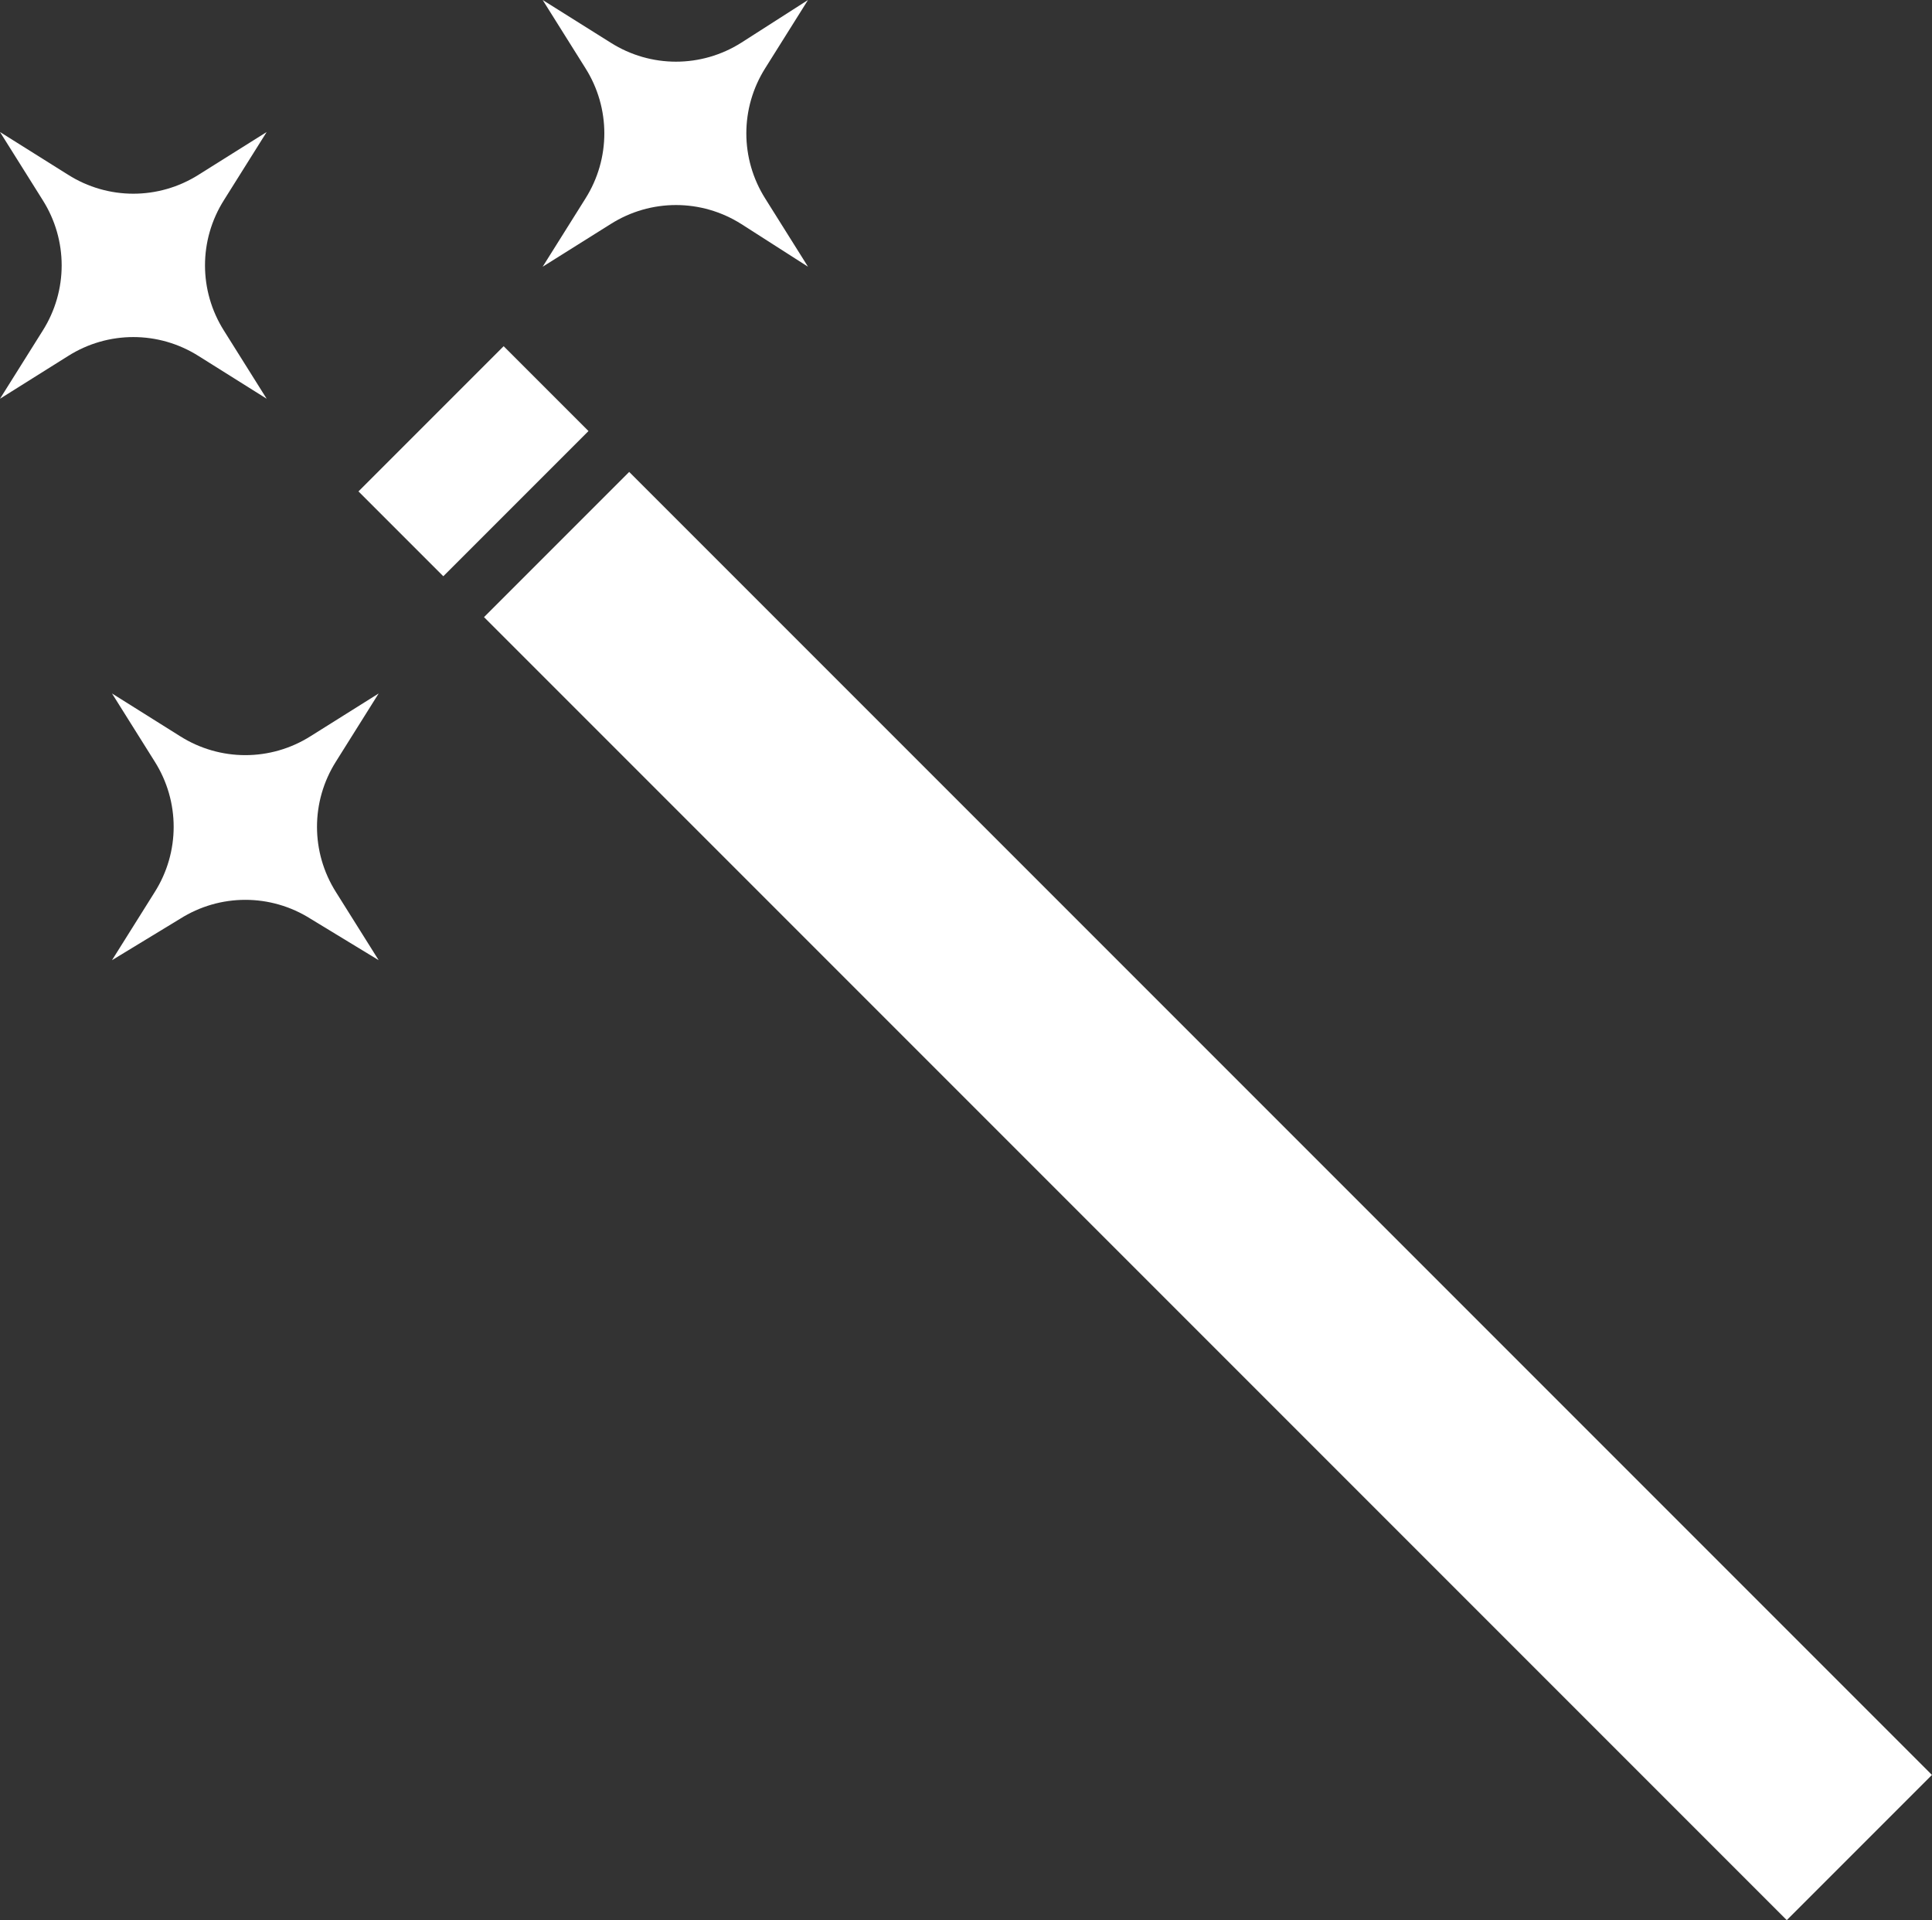 <?xml version="1.0" encoding="utf-8"?>
<!-- Generator: Adobe Illustrator 28.1.0, SVG Export Plug-In . SVG Version: 6.00 Build 0)  -->
<svg version="1.1" xmlns="http://www.w3.org/2000/svg" xmlns:xlink="http://www.w3.org/1999/xlink" x="0px" y="0px"
	 viewBox="0 0 144.9 144" style="enable-background:new 0 0 144.9 144;" xml:space="preserve">
<rect x="0" y="0" width="144.9" height="144" fill="#333333" stroke="none"/>
<style type="text/css">
	.st0{clip-path:url(#SVGID_00000095300441623470751290000014046597721870983568_);fill:#FFFFFF;}
	.st1{fill:#FFFFFF;}
</style>
<g id="圖層_1">
	<g>
		<defs>
			<rect id="SVGID_1_" x="-123.4" y="770.4" width="376.7" height="59.9"/>
		</defs>
		<clipPath id="SVGID_00000039816602998723261650000016156351288726313128_">
			<use xlink:href="#SVGID_1_"  style="overflow:visible;"/>
		</clipPath>
		<path style="clip-path:url(#SVGID_00000039816602998723261650000016156351288726313128_);fill:#FFFFFF;" d="M226.6,820.7
			c-1.1,1.3-1.9,2.4-2.6,3.1c-0.6,0.7-1.5,1.6-2.5,2.6c-1.1,1-2.1,1.8-3.2,2.4c-1.2,0.7-2.5,1.1-3.8,1.2c-1.3,0.1-2.6-0.3-3.8-1
			c-1.1-0.7-1.9-1.7-2.4-3.1c-0.5-1.3-0.5-2.6-0.1-3.7c1.2-3.3,4.2-6,9.2-7.9c1.2-0.5,2.6-1,4.3-1.5s3.2-1,4.5-1.3
			c1.3-0.4,3.1-0.8,5.4-1.5c2.3-0.6,3.9-1.1,4.9-1.4c-1.7,2-3,3.7-4,4.9C229.8,816.8,227.8,819.2,226.6,820.7 M241.6,806.5
			c-0.6,0.2-1.6,0.5-3,0.9c0.8-1,1.3-1.6,1.5-1.8c0,0,0.1-0.1,0.2-0.2c0.2-0.3,0.4-0.5,0.5-0.6c0.3-0.4,0.7-0.8,1.1-1.3
			c0.5-0.6,0.6-0.9,0.2-1c-0.3-0.1-0.7,0.1-1.1,0.6c0,0-0.1,0.1-0.1,0.1c0,0-0.2,0.1-0.5,0.2c-0.1,0.1-0.3,0.2-0.5,0.3
			c-0.3,0.1-0.7,0.2-1.1,0.4c-0.1,0-0.6,0.2-1.4,0.4c-0.5,0.1-1,0.2-1.3,0.1c-0.1,0-0.2,0-0.3-0.1c-0.1-0.1-0.1-0.2-0.2-0.3
			c0-0.1,0-0.2,0.1-0.3c0.1-0.1,0.2-0.2,0.2-0.3c0.1-0.1,0.2-0.2,0.3-0.3c0.1-0.1,0.2-0.2,0.2-0.3c0.4-0.5,0.6-1,0.7-1.4
			c0-0.1-0.2-0.1-0.5-0.1c-0.7,0.1-1,0.3-1,0.6c0,0.2-0.1,0.5-0.3,0.8c-0.2,0.3-0.4,0.6-0.5,0.9c-0.2,0.3-0.3,0.5-0.4,0.8
			c-0.1,0.2-0.1,0.5,0.1,0.6c0.2,0.2,0.5,0.3,1,0.3c0.2,0,0.5,0,0.8,0c0.3-0.1,0.6-0.1,0.7-0.2c0.2-0.1,0.4-0.2,0.9-0.3
			c0.4-0.2,0.7-0.2,0.7-0.2c0.5-0.2,1.1-0.4,1.7-0.7l-0.1,0.2c0,0-0.1,0.1-0.1,0.2c-0.1,0.1-0.1,0.1-0.1,0.2c-0.9,1.1-1.6,2-2.3,2.9
			l-0.3,0.5c0,0-0.2,0.1-0.6,0.2c-0.1,0-0.2,0.1-0.3,0.1c-0.1,0-0.2,0-0.3,0c-2.3,0.6-4,1-5,1.3c-0.7,0.2-2.5,0.7-5.4,1.4
			c-0.1,0-0.6,0.1-1.3,0.3c-0.7,0.2-1.4,0.4-1.9,0.5c-0.6,0.1-1.3,0.4-2.2,0.7c-0.9,0.3-1.8,0.6-2.5,0.9c-0.8,0.3-1.6,0.6-2.5,1.1
			c-0.9,0.4-1.8,0.8-2.5,1.3c-0.7,0.4-1.4,0.9-2.2,1.5c-0.7,0.6-1.3,1.2-1.8,1.8c-0.8,1.1-1.4,2.3-1.6,3.6c-0.2,1.3-0.1,2.6,0.4,3.9
			c0.5,1,1.2,1.9,2.1,2.6c0.9,0.7,1.9,1.1,3,1.3c1.6,0.3,3.1,0.2,4.6-0.3c1.5-0.5,2.9-1.3,4.3-2.6c1.4-1.3,2.5-2.4,3.4-3.3
			c0.8-0.9,1.9-2.2,3.2-3.9c0.6-0.8,1.1-1.4,1.4-1.7c1.9-2.4,4.8-5.8,8.6-10.4c1.4-0.4,2.7-0.8,3.7-1.1c5.1-1.6,8.9-3,11.5-4.1
			c0.1-0.2,0.1-0.4,0-0.5c-0.1-0.1-0.2-0.1-0.3-0.1c-0.1,0-0.2,0-0.2,0C249.5,803.8,245.7,805.2,241.6,806.5 M216.8,804
			c0.2-0.2,0.4-0.4,0.7-0.5c0.2-0.2,0.8-0.5,1.6-0.9c0.8-0.4,1.5-0.6,2-0.7c0.3,0,0.5,0,0.6,0.2c0.1,0.1,0.1,0.2,0,0.3
			c-0.1,0.3-0.3,0.6-0.7,0.9c-0.4,0.4-0.7,0.6-1,0.8c-0.2,0.1-0.5,0.3-0.7,0.4c-0.2,0.1-0.5,0.2-0.8,0.3c-0.3,0.1-0.5,0.1-0.8,0.2
			c-0.3,0-0.6,0.1-0.9,0h-0.2h-0.2c-0.1,0-0.2,0-0.3,0c-0.1,0-0.1,0-0.1-0.1h0c0-0.1,0-0.1,0-0.2C216.3,804.5,216.5,804.3,216.8,804
			 M229.8,805.2c-2.5,0.9-4.9,1.5-7.2,1.8c-0.4,0.1-0.8,0.1-1.1,0.1c-0.6,0-1.1,0-1.6,0c-0.5,0-0.9,0-1.3-0.1
			c-0.4-0.1-0.8-0.1-1.1-0.3c-0.3-0.1-0.6-0.2-0.8-0.3c-0.3-0.2-0.6-0.4-0.7-0.6c-0.1-0.1-0.1-0.2-0.1-0.3c0-0.1,0-0.2,0.1-0.2
			c0.1,0,0.3,0,0.4,0h0.8c0.6,0,1.2-0.1,1.8-0.2c1.5-0.4,2.6-1.1,3.5-2.3c0.4-0.5,0.4-0.9,0.1-1.3c-0.4-0.4-1.1-0.5-2-0.4
			c-2.4,0.3-4.2,1.4-5.4,3.3c-0.5,0.7-0.4,1.4,0.1,1.9c1.1,1,3.5,1.4,7.2,1c3-0.3,5.5-0.7,7.6-1.5c2-0.7,4.2-1.7,6.4-3
			c0.2-0.1,0.2-0.2,0-0.4c-0.3-0.2-0.5-0.2-0.7-0.1C234.2,803.4,232.2,804.3,229.8,805.2 M217.6,802.3c-10.1,6.8-15.3,7.9-15.6,3.3
			c-0.1-1.1-0.3-1.8-0.6-2.1c-0.2-0.2-0.4-0.3-0.6-0.4c-0.2-0.1-0.4-0.1-0.6-0.1c-0.2,0-0.4,0.1-0.7,0.2c-0.3,0.1-0.5,0.2-0.6,0.3
			c-0.1,0.1-0.3,0.2-0.6,0.4c-0.3,0.2-0.5,0.3-0.5,0.3c-0.1,0.1-0.2,0.1-0.3,0.1c0,0,0-0.1,0.1-0.1c0-0.1,0.1-0.1,0.2-0.2
			c0.1,0,0.1-0.1,0.1-0.1c0.3-0.4,0.6-0.7,0.6-0.9c0.2-0.5,0.2-0.8,0-1.1c-0.1-0.1-0.3-0.2-0.4-0.1c-0.1,0-0.2,0.1-0.2,0.2
			c0,0.1-0.1,0.1-0.1,0.2c0,0.1-0.1,0.1-0.1,0.2c0,0.1-0.1,0.1-0.1,0.2c-0.1,0.1-0.2,0.3-0.4,0.5c-0.3,0.4-0.7,0.7-1,1
			c-0.2,0.2-0.5,0.4-0.9,0.8c-0.4,0.3-0.7,0.6-0.9,0.8c-0.2,0.2-0.5,0.4-0.9,0.7c-0.4,0.3-0.7,0.5-0.9,0.7c0,0-0.1,0.1-0.2,0.2
			c-0.1,0.1-0.2,0.1-0.2,0.2c-0.1,0.1-0.1,0.1-0.2,0.2c-0.1,0.1-0.1,0.1-0.1,0.2c0,0.1,0,0.1,0,0.2c0,0.1,0.1,0.2,0.2,0.2
			c0.1,0,0.2,0,0.3,0s0.2-0.1,0.3-0.1c0.1,0,0.2-0.1,0.3-0.2c0.1-0.1,0.2-0.1,0.3-0.2c0.1-0.1,0.2-0.2,0.4-0.3
			c0.2-0.1,0.6-0.4,1-0.7c0.4-0.3,0.8-0.6,1-0.8c0.5-0.3,1.2-0.6,2.1-1.1c0.9-0.5,1.6-0.7,2-0.7c0.4,0,0.7,0.1,0.9,0.3
			c0.2,0.2,0.4,0.5,0.5,0.8c0.1,0.3,0.1,0.6,0.2,1.1c0.1,0.4,0.1,0.8,0.2,1c0.3,0.8,0.8,1.4,1.7,1.7c0.6,0.2,1.5,0.2,2.7,0
			c1.8-0.3,3.6-0.9,5.4-1.7c1.6-0.7,4-2.1,7.1-4.2c0.1-0.1,0.1-0.2,0.1-0.3c0-0.1-0.1-0.2-0.3-0.3c-0.1-0.1-0.2-0.1-0.3-0.1
			C217.7,802.3,217.6,802.3,217.6,802.3 M180.8,799.4c0.1,0.3-0.2,0.8-1,1.5c-0.5,0.4-1.1,0.7-1.7,1c-0.6-0.4-0.6-0.9-0.1-1.4
			c0.5-0.5,1-0.8,1.7-1.1C180.3,799.2,180.7,799.2,180.8,799.4 M193.1,803.7c-3.2,1.3-5.5,2.2-6.7,2.7c-0.8,0.3-1.4,0.5-1.9,0.5
			c-0.8,0.1-1.4-0.1-1.7-0.5c-0.7-0.8-0.3-1.8,1.2-3.3c0.2-0.2,0.3-0.4,0.3-0.5c-0.1-0.1-0.2-0.2-0.3-0.3c-0.1-0.1-0.2-0.1-0.3-0.1
			c-2.2,0.4-3.7,0.5-4.6,0.2c0.4-0.2,0.8-0.5,1.3-0.9c0.5-0.4,0.9-0.8,1.3-1.3c0.4-0.5,0.5-0.8,0.3-1.1c-0.1-0.2-0.3-0.3-0.5-0.4
			c-0.2-0.1-0.5-0.1-0.8,0c-0.3,0-0.5,0.1-0.8,0.2c-0.3,0.1-0.6,0.2-0.8,0.3c-0.2,0.1-0.4,0.2-0.5,0.3c-1.8,1-2.1,2-0.8,2.7
			c0.9,0.5,2,0.8,3.2,0.8c0.3,0,0.6,0,0.9,0c0.6-0.1,0.9-0.1,1,0c0,0.1-0.1,0.1-0.1,0.2c0,0-0.1,0.1-0.1,0.1c0,0-0.1,0.1-0.1,0.2
			c0,0.1-0.1,0.1-0.1,0.2c-0.8,1.2-1,2.2-0.7,2.9c0.2,0.5,0.7,0.7,1.3,0.8c0.8,0.1,2-0.1,3.7-0.7c0.3-0.1,0.7-0.2,1.1-0.3
			c0.7-0.3,1.7-0.6,2.8-1c1.9-0.7,2.9-1.1,3.1-1.2c0.9-0.4,1.9-0.8,3-1.1c1.1-0.3,1.7-0.5,1.7-0.5c0.2-0.2,0.3-0.4,0.2-0.6
			c-0.1-0.2-0.3-0.3-0.5-0.2C197.7,801.9,196.1,802.6,193.1,803.7 M165.3,807.2c-1.1,0.1-1.8-0.2-2-0.9c-0.2-0.5-0.2-1,0-1.7
			c0.1-0.3,0.2-0.6,0.3-0.9c0,0,0.1-0.1,0.2-0.3c0.1-0.1,0.2-0.3,0.2-0.4c0.1-0.1,0.1-0.2,0-0.3c-0.1-0.1-0.1-0.1-0.3-0.2h-0.3
			c-0.2,0-0.6,0.2-1.1,0.5c-0.1,0.1-0.5,0.3-1,0.7c-0.9,0.6-1.6,1-2.2,1.3c-0.9,0.3-1.5,0.4-1.9,0.2c-0.3-0.1-0.5-0.3-0.5-0.6
			c0-0.3,0.2-0.6,0.5-1c0.3-0.4,0.6-0.7,0.7-0.9c0.1-0.3,0.2-0.5,0.2-0.7c0-0.2-0.1-0.3-0.3-0.3c-0.2-0.1-0.3,0-0.5,0.1
			c-0.1,0.1-0.2,0.3-0.4,0.7c-0.2,0.4-0.6,0.9-1.1,1.5c-0.2,0.3-0.4,0.6-0.4,0.7c-0.1,0.5,0,0.8,0.4,1.1c0.7,0.6,1.9,0.4,3.7-0.4
			c1.1-0.5,2.1-1.1,3-1.9c-0.3,0.5-0.4,1.1-0.4,1.7c0,0.7,0.2,1.2,0.5,1.6c0.6,0.7,1.7,0.9,3.4,0.6c2.1-0.3,4-0.9,5.9-1.6
			c1.9-0.7,4-1.6,6.4-2.8c0.2-0.1,0.2-0.2,0.1-0.4c-0.2-0.2-0.3-0.3-0.5-0.2C172.3,805.5,168.1,807,165.3,807.2 M143.7,803.9
			c-0.2-0.1-0.4-0.4-0.5-0.8c-0.1-0.2-0.1-0.4-0.1-0.6c0-0.2,0.1-0.4,0.2-0.5c0.1-0.1,0.2-0.1,0.3-0.2c0.2-0.1,0.4,0,0.6,0.1
			c0.1,0.1,0.1,0.3,0.1,0.5c0,0.4-0.1,0.8-0.3,1.1C143.9,803.7,143.8,803.7,143.7,803.9C143.7,803.9,143.7,803.9,143.7,803.9
			 M141.4,805.2c-0.5,0.2-0.9,0.3-1.2,0.3c-0.6,0.1-1,0.1-1.3,0c-0.4-0.2-0.6-0.5-0.6-0.9c0-0.4,0.2-0.7,0.5-1
			c0.8-0.8,1.7-1.4,2.7-1.7c0.1-0.1,0.2-0.1,0.4-0.1c0.1,0,0.2,0,0.3,0c0.1,0,0.1,0,0.1-0.1c-0.1,0.1-0.1,0.2-0.2,0.3
			c0,0,0,0.1,0,0.1c-0.1,0.5,0,0.9,0.3,1.4c0.1,0.1,0.2,0.2,0.3,0.3c0.1,0.2,0.3,0.3,0.4,0.5c-0.1,0.1-0.3,0.2-0.5,0.3
			C142.2,805,141.8,805.1,141.4,805.2 M154.5,803.5c-0.5,0.2-1.2,0.5-2.2,1c-1,0.4-2,0.7-2.8,0.8c-0.8,0.1-1.7,0.2-2.5,0.1
			c-1.1,0-2-0.4-2.9-1.1c0.3-0.3,0.5-0.6,0.7-0.9c0.2-0.3,0.3-0.7,0.3-1c0-0.4-0.1-0.7-0.4-0.9c0-0.1,0-0.1-0.1-0.2
			c0,0-0.1-0.1-0.2-0.1h0c-0.1-0.1-0.1-0.1-0.1-0.1c-0.4-0.2-0.9-0.2-1.4,0c-1.9,0.1-3.4,0.5-4.4,1.3c-0.6,0.4-1,0.8-1.2,1.3
			c-0.3,0.5-0.3,1-0.2,1.4c0.1,0.5,0.5,0.8,1.2,1c0.7,0.2,1.5,0.2,2.5-0.1c1-0.3,1.9-0.7,2.7-1.3c0.4,0.3,0.9,0.6,1.4,0.7
			c0.5,0.2,1.1,0.3,1.6,0.4c0.6,0.1,1.1,0.1,1.5,0.1c0.5,0,1-0.1,1.7-0.2c0.6-0.1,1.2-0.2,1.5-0.3c0.4-0.1,0.9-0.3,1.7-0.6
			c0.7-0.3,1.2-0.5,1.5-0.6c0.3-0.1,0.8-0.3,1.6-0.7c0.8-0.3,1.3-0.6,1.5-0.7c0.1-0.1,0.2-0.2,0.2-0.3c0-0.1-0.1-0.2-0.2-0.3
			c-0.1-0.1-0.2-0.1-0.3-0.1C155.9,802.9,155,803.3,154.5,803.5 M113,820.7c-1,1.3-1.9,2.4-2.5,3.1s-1.5,1.6-2.6,2.6
			c-1.1,1-2.1,1.8-3.2,2.4c-1.2,0.7-2.5,1.1-3.9,1.2c-1.3,0.1-2.6-0.3-3.9-1c-1.1-0.7-1.9-1.7-2.4-3.1c-0.5-1.3-0.5-2.6-0.1-3.7
			c1.2-3.3,4.3-6,9.3-7.9c1.1-0.5,2.5-1,4.2-1.5c1.7-0.5,3.2-1,4.5-1.3c1.3-0.4,3.1-0.8,5.4-1.5c2.3-0.6,3.9-1.1,5-1.4
			c-1.7,2.1-3,3.7-4,4.9C116.2,816.8,114.2,819.2,113,820.7 M128,806.5c-0.6,0.2-1.6,0.5-3,0.9c0.8-0.9,1.2-1.5,1.5-1.8
			c0.7-0.8,1.3-1.5,1.6-1.9c0.2-0.2,0.5-0.6,0.8-1c0.3-0.4,0.3-0.7,0.1-0.8c-0.1-0.1-0.3-0.1-0.4-0.1c-0.3,0.1-0.5,0.2-0.7,0.4
			c-0.2,0.3-0.4,0.6-0.7,0.8c-0.5,0.7-1,1.2-1.3,1.7c-0.1,0.2-0.3,0.4-0.6,0.7s-0.4,0.6-0.7,0.8c-0.2,0.2-0.4,0.5-0.5,0.7
			c-0.1,0-0.1,0.1-0.2,0.2c-0.1,0.1-0.1,0.2-0.2,0.2l-0.3,0.4c-0.1,0-0.3,0.1-0.6,0.2c-0.1,0-0.2,0.1-0.3,0.1c-0.1,0-0.2,0-0.3,0
			c-2.4,0.6-4,1-5,1.3c-0.7,0.2-2.5,0.7-5.4,1.4c-0.1,0-0.6,0.2-1.5,0.4c-0.9,0.2-1.7,0.4-2.4,0.6c-0.6,0.2-1.5,0.5-2.6,0.8
			c-1.1,0.3-2.1,0.7-3,1.1c-0.9,0.4-1.8,0.8-2.8,1.4c-1,0.5-1.9,1.1-2.7,1.7c-0.8,0.6-1.5,1.3-2,2c-0.9,1.1-1.4,2.3-1.7,3.6
			c-0.2,1.3-0.1,2.6,0.5,3.9c0.5,1,1.2,1.9,2.1,2.6c0.9,0.7,1.9,1.1,3.1,1.3c1.6,0.3,3.1,0.2,4.6-0.3c1.5-0.5,2.9-1.3,4.3-2.6
			c1.4-1.3,2.5-2.4,3.3-3.3c0.8-0.9,1.9-2.2,3.2-3.9c0.6-0.8,1-1.4,1.3-1.7c1.9-2.4,4.8-5.8,8.6-10.4c1.5-0.4,2.7-0.8,3.7-1.1
			c5.1-1.6,8.9-3,11.5-4.1c0.1-0.2,0.1-0.4,0-0.5c-0.1-0.1-0.2-0.1-0.3-0.1c-0.1,0-0.2,0-0.2,0C135.8,803.8,132.1,805.2,128,806.5
			 M104.7,802.3c-10.1,6.8-15.3,7.9-15.6,3.3c-0.1-1.1-0.3-1.8-0.6-2.1c-0.2-0.2-0.4-0.3-0.6-0.4c-0.2-0.1-0.4-0.1-0.6-0.1
			c-0.2,0-0.4,0.1-0.7,0.2c-0.3,0.1-0.5,0.2-0.6,0.3c-0.1,0.1-0.3,0.2-0.6,0.4c-0.3,0.2-0.5,0.3-0.5,0.3c-0.1,0.1-0.2,0.1-0.3,0.1
			c0,0,0-0.1,0.1-0.1c0-0.1,0.1-0.1,0.2-0.2c0.1,0,0.1-0.1,0.1-0.1c0.3-0.4,0.6-0.7,0.6-0.9c0.2-0.5,0.2-0.8,0-1.1
			c-0.1-0.1-0.3-0.2-0.4-0.1c-0.1,0-0.2,0.1-0.2,0.2c0,0.1-0.1,0.1-0.1,0.2c0,0.1-0.1,0.1-0.1,0.2c0,0.1-0.1,0.1-0.1,0.2
			c-0.1,0.1-0.2,0.3-0.4,0.5c-0.3,0.4-0.7,0.7-1,1c-0.2,0.2-0.5,0.4-0.9,0.8c-0.4,0.3-0.7,0.6-0.9,0.8c-0.2,0.2-0.5,0.4-0.9,0.7
			c-0.4,0.3-0.7,0.5-0.9,0.7c0,0-0.1,0.1-0.2,0.2c-0.1,0.1-0.2,0.1-0.2,0.2c-0.1,0.1-0.1,0.1-0.2,0.2c-0.1,0.1-0.1,0.1-0.1,0.2
			c0,0.1,0,0.1,0,0.2c0,0.1,0.1,0.2,0.2,0.2c0.1,0,0.2,0,0.3,0c0.1,0,0.2-0.1,0.3-0.1c0.1,0,0.2-0.1,0.3-0.2
			c0.1-0.1,0.2-0.1,0.3-0.2c0.1-0.1,0.2-0.2,0.4-0.3c0.2-0.1,0.6-0.4,1-0.7c0.4-0.3,0.8-0.6,1-0.8c0.5-0.3,1.2-0.6,2.1-1.1
			c0.9-0.5,1.6-0.7,2-0.7c0.4,0,0.7,0.1,0.9,0.3c0.2,0.2,0.4,0.5,0.5,0.8c0.1,0.3,0.1,0.6,0.2,1.1c0.1,0.4,0.1,0.8,0.2,1
			c0.3,0.8,0.8,1.4,1.7,1.7c0.6,0.2,1.5,0.2,2.7,0c1.8-0.3,3.6-0.9,5.4-1.7c1.6-0.7,4-2.1,7.1-4.2c0.1-0.1,0.1-0.2,0.1-0.3
			c0-0.1-0.1-0.2-0.3-0.3c-0.1-0.1-0.2-0.1-0.3-0.1C104.8,802.3,104.8,802.3,104.7,802.3 M71.4,803.9c-0.2-0.1-0.4-0.4-0.5-0.8
			c-0.1-0.2-0.1-0.4-0.1-0.6c0-0.2,0.1-0.4,0.2-0.5c0.1-0.1,0.2-0.1,0.3-0.2c0.2-0.1,0.4,0,0.6,0.1c0.1,0.1,0.1,0.3,0.1,0.5
			c0,0.4-0.1,0.8-0.3,1.1C71.6,803.7,71.6,803.7,71.4,803.9C71.5,803.9,71.5,803.9,71.4,803.9 M69.2,805.2c-0.5,0.2-0.9,0.3-1.2,0.3
			c-0.6,0.1-1,0.1-1.3,0c-0.4-0.2-0.6-0.5-0.6-0.9c0-0.4,0.2-0.7,0.5-1c0.8-0.8,1.7-1.4,2.7-1.7c0.1-0.1,0.2-0.1,0.4-0.1
			c0.1,0,0.2,0,0.3,0c0.1,0,0.1,0,0.1-0.1c-0.1,0.1-0.1,0.2-0.2,0.3c0,0,0,0.1,0,0.1c-0.1,0.5,0,0.9,0.3,1.4
			c0.1,0.1,0.2,0.2,0.3,0.3c0.1,0.2,0.3,0.3,0.4,0.5c-0.1,0.1-0.3,0.2-0.5,0.3C70,805,69.6,805.1,69.2,805.2 M82.3,803.5
			c-0.5,0.2-1.2,0.5-2.2,1c-1,0.4-2,0.7-2.8,0.8c-0.8,0.1-1.7,0.2-2.5,0.1c-1.1,0-2-0.4-2.9-1.1c0.3-0.3,0.5-0.6,0.7-0.9
			c0.2-0.3,0.3-0.7,0.3-1c0-0.4-0.1-0.7-0.4-0.9c0-0.1,0-0.1-0.1-0.2c0,0-0.1-0.1-0.2-0.1h0c-0.1-0.1-0.1-0.1-0.1-0.1
			c-0.4-0.2-0.9-0.2-1.4,0c-1.9,0.1-3.4,0.5-4.4,1.3c-0.6,0.4-1,0.8-1.2,1.3c-0.3,0.5-0.3,1-0.2,1.4c0.1,0.5,0.5,0.8,1.2,1
			c0.7,0.2,1.5,0.2,2.5-0.1c1-0.3,1.9-0.7,2.7-1.3c0.4,0.3,0.9,0.6,1.4,0.7c0.5,0.2,1.1,0.3,1.6,0.4c0.6,0.1,1.1,0.1,1.5,0.1
			s1-0.1,1.7-0.2c0.6-0.1,1.2-0.2,1.5-0.3c0.4-0.1,0.9-0.3,1.7-0.6c0.7-0.3,1.2-0.5,1.5-0.6c0.3-0.1,0.8-0.3,1.6-0.7
			c0.8-0.3,1.3-0.6,1.5-0.7c0.1-0.1,0.2-0.2,0.2-0.3c0-0.1-0.1-0.2-0.2-0.3c-0.1-0.1-0.2-0.1-0.3-0.1
			C83.6,802.9,82.7,803.3,82.3,803.5 M43.7,802.5c-0.1,0-0.2,0.1-0.2,0.1c-0.1,0-0.1,0.1-0.2,0.2c-4.4,2.5-7.9,4.1-10.2,5
			c-0.6,0.2-1.2,0.4-1.8,0.5c-0.6,0.1-1.1,0.1-1.7,0.1c-0.5,0-1-0.1-1.4-0.4c-0.4-0.2-0.6-0.6-0.6-1c0-0.1,0-0.4,0.1-0.7
			s0.1-0.7,0-1c0-0.3-0.2-0.5-0.5-0.6c-0.3-0.1-0.6-0.1-1,0c-0.5,0.2-1.1,0.5-1.9,1c-0.4,0.2-0.7,0.4-0.9,0.5
			c-0.1,0.1-0.2,0.1-0.2,0.1c0,0,0.1-0.1,0.2-0.2c0-0.1,0.1-0.1,0.2-0.2c0.7-0.7,1.2-1.3,1.5-1.9c0.3-0.6,0.3-0.9,0.1-1.2
			c-0.3-0.2-0.7-0.3-1.3-0.1c-0.4,0.1-0.9,0.3-1.5,0.7c0,0-0.1,0.1-0.3,0.2c-0.1,0.1-0.3,0.1-0.3,0.2c-0.2,0.1-0.4,0.2-0.5,0.3
			c-0.3,0.1-0.5,0.2-0.5,0.2c-0.1,0-0.1,0,0-0.1c0.1-0.1,0.2-0.2,0.3-0.3c0.3-0.4,0.5-0.7,0.6-0.9c0.2-0.5,0.2-0.8,0-1.1
			c-0.1-0.2-0.3-0.2-0.4-0.1c-0.1,0-0.1,0.1-0.2,0.2L21,802c-0.1,0.2-0.1,0.3-0.2,0.4c-0.1,0.1-0.2,0.3-0.4,0.5
			c-0.3,0.3-0.6,0.6-0.9,0.9c-0.2,0.2-0.5,0.5-1,0.8c-0.4,0.4-0.8,0.7-1,0.8c-0.2,0.2-0.5,0.4-0.9,0.7c-0.4,0.3-0.7,0.5-0.9,0.7
			c0,0-0.1,0.1-0.2,0.2c-0.1,0.1-0.2,0.1-0.2,0.2c-0.1,0-0.1,0.1-0.2,0.2c-0.1,0.1-0.1,0.2-0.2,0.2c0,0.1,0,0.2,0,0.2
			c0,0.1,0.1,0.2,0.2,0.2c0.1,0,0.2,0,0.3,0c0.1,0,0.2-0.1,0.3-0.1c0.1,0,0.2-0.1,0.3-0.2c0.1-0.1,0.2-0.1,0.3-0.2
			c0.1-0.1,0.2-0.1,0.3-0.2c0.1-0.1,0.2-0.1,0.2-0.1c0.2-0.2,0.5-0.4,1-0.7c0.4-0.3,0.8-0.5,1.1-0.7c1.5-1,3-1.7,4.4-2
			c0.4-0.1,0.7-0.1,0.9,0c0.4,0.1,0.1,0.8-1,2c-0.1,0.1-0.1,0.2-0.3,0.3c-0.1,0.1-0.2,0.3-0.3,0.4c-0.1,0.1-0.2,0.2-0.3,0.3
			c-0.1,0.2-0.2,0.3-0.1,0.4c0.1,0.2,0.9,0,2.3-0.6c0.1,0,0.3-0.1,0.6-0.2c0.3-0.1,0.5-0.2,0.7-0.3c0.5-0.2,0.8-0.3,0.9-0.3
			c0.1,0,0.1,0.1,0.1,0.4c-0.1,1,0,1.6,0.3,2c0.5,0.5,1.1,0.7,2,0.8c0.9,0.1,1.7,0,2.4-0.2c0.7-0.2,1.4-0.4,2-0.6
			c2.3-0.8,5.9-2.5,10.9-5.1c0.2-0.1,0.3-0.2,0.2-0.4c-0.1-0.3-0.3-0.3-0.5-0.2C43.9,802.4,43.8,802.4,43.7,802.5 M7.6,803.9
			c-0.2-0.1-0.4-0.4-0.5-0.8C7,802.9,7,802.7,7,802.5c0-0.2,0.1-0.4,0.2-0.5c0.1-0.1,0.2-0.1,0.3-0.2c0.2-0.1,0.4,0,0.6,0.1
			c0.1,0.1,0.1,0.3,0.1,0.5c0,0.4-0.1,0.8-0.3,1.1C7.8,803.7,7.8,803.7,7.6,803.9C7.7,803.9,7.7,803.9,7.6,803.9 M5.4,805.2
			c-0.5,0.2-0.9,0.3-1.2,0.3c-0.6,0.1-1,0.1-1.3,0c-0.4-0.2-0.6-0.5-0.6-0.9c0-0.4,0.2-0.7,0.5-1c0.8-0.8,1.7-1.4,2.7-1.7
			c0.1-0.1,0.2-0.1,0.4-0.1c0.1,0,0.2,0,0.3,0c0.1,0,0.1,0,0.1-0.1c-0.1,0.1-0.1,0.2-0.2,0.3c0,0,0,0.1,0,0.1
			c-0.1,0.5,0,0.9,0.3,1.4c0.1,0.1,0.2,0.2,0.3,0.3c0.1,0.2,0.3,0.3,0.4,0.5c-0.1,0.1-0.3,0.2-0.5,0.3C6.2,805,5.8,805.1,5.4,805.2
			 M18.5,803.5c-0.5,0.2-1.2,0.5-2.2,1c-1,0.4-2,0.7-2.8,0.8c-0.8,0.1-1.7,0.2-2.5,0.1c-1.1,0-2-0.4-2.9-1.1
			c0.3-0.3,0.5-0.6,0.7-0.9c0.2-0.3,0.3-0.7,0.3-1c0-0.4-0.1-0.7-0.4-0.9c0-0.1,0-0.1-0.1-0.2c0,0-0.1-0.1-0.2-0.1h0
			c-0.1-0.1-0.1-0.1-0.1-0.1c-0.4-0.2-0.9-0.2-1.4,0c-1.9,0.1-3.4,0.5-4.4,1.3c-0.6,0.4-1,0.8-1.2,1.3c-0.3,0.5-0.3,1-0.2,1.4
			c0.1,0.5,0.5,0.8,1.2,1c0.7,0.2,1.5,0.2,2.5-0.1c1-0.3,1.9-0.7,2.7-1.3c0.4,0.3,0.9,0.6,1.4,0.7c0.5,0.2,1.1,0.3,1.6,0.4
			C11,806,11.5,806,12,806s1-0.1,1.7-0.2c0.6-0.1,1.2-0.2,1.5-0.3c0.4-0.1,0.9-0.3,1.7-0.6c0.7-0.3,1.2-0.5,1.5-0.6
			c0.3-0.1,0.8-0.3,1.6-0.7c0.8-0.3,1.3-0.6,1.5-0.7c0.1-0.1,0.2-0.2,0.2-0.3c0-0.1-0.1-0.2-0.2-0.3c-0.1-0.1-0.2-0.1-0.3-0.1
			C19.8,802.9,19,803.3,18.5,803.5 M-16.7,808.1c-0.6-0.1-0.8-0.2-0.7-0.4c0-0.1,0.1-0.1,0.2-0.1c0.3-0.1,0.9-0.2,1.9-0.3
			c0.8,0,1.3-0.1,1.4-0.1c-0.3,0.3-0.7,0.5-1.2,0.7c-0.5,0.2-0.9,0.3-1.3,0.3C-16.4,808.1-16.6,808.1-16.7,808.1 M-11.5,801.2
			c0.3,0.1,0.4,0.2,0.3,0.5c0,0.2-0.2,0.4-0.5,0.6c-0.3,0.2-0.7,0.2-1.2,0.2c-0.5-0.1-0.8-0.2-0.8-0.5c0-0.2,0.1-0.4,0.3-0.5
			c0.2-0.1,0.4-0.2,0.5-0.3c0.1,0,0.3-0.1,0.5-0.1C-12.1,801.1-11.8,801.1-11.5,801.2 M-4.6,804.9c-3.6,1-6.1,1.6-7.5,1.6
			c0.3-0.5,0.4-1,0.3-1.5c-0.1-0.2-0.4-0.6-0.8-1c-0.4-0.4-0.7-0.7-0.8-0.9l0,0c0.6,0.2,1.2,0.1,2-0.2c0.8-0.3,1.2-0.7,1.3-1.1
			c0-0.3-0.2-0.6-0.6-0.7c-0.4-0.2-0.9-0.3-1.3-0.3c-0.5-0.1-1,0-1.5,0.2c-0.5,0.2-0.8,0.5-1,0.9c-0.2,0.5-0.2,1,0.1,1.5
			c0.1,0.1,0.3,0.3,0.5,0.6c0.2,0.2,0.4,0.4,0.5,0.6c0.1,0.2,0.3,0.4,0.4,0.7c0.1,0.2,0.2,0.5,0.1,0.8c-0.1,0.3-0.2,0.5-0.4,0.8
			c-0.3,0-0.6,0.1-1,0.1c-0.3,0-0.7,0-1.1,0c-0.4,0-0.7,0-1,0c-1.1,0.1-1.8,0.2-2.2,0.6c-0.2,0.2-0.2,0.4-0.2,0.6
			c0.1,0.4,0.5,0.6,1.1,0.7c0.6,0.1,1.2,0.1,1.9-0.1c0.9-0.2,1.7-0.5,2.4-1c0.3-0.2,0.5-0.4,0.7-0.5c1.4-0.2,2.8-0.4,4-0.7
			c2.8-0.6,4.9-1.1,6.4-1.5c1.5-0.4,3.3-1,5.6-1.9c0.1-0.1,0.2-0.2,0.2-0.3c0-0.1-0.1-0.2-0.2-0.3c-0.1-0.1-0.2-0.1-0.3-0.1
			C1,803.2-1.6,804.1-4.6,804.9 M-33.5,808.8h-0.2c-0.1,0-0.2,0-0.3,0c-0.1,0-0.1,0-0.2-0.1c-0.1,0-0.1-0.1-0.2-0.1s0-0.1,0-0.2
			s0.1-0.1,0.2-0.1c0.3-0.2,0.9-0.3,1.9-0.4c0.8-0.1,1.3-0.1,1.4-0.2c-0.3,0.3-0.7,0.6-1.2,0.8c-0.5,0.2-0.9,0.3-1.3,0.3H-33.5z
			 M-44.5,804c-0.2-0.1-0.4-0.4-0.5-0.8c-0.1-0.2-0.1-0.4-0.1-0.6c0-0.2,0.1-0.4,0.2-0.5c0.1-0.1,0.2-0.1,0.3-0.2
			c0.2-0.1,0.4,0,0.5,0.1c0.1,0.1,0.2,0.3,0.2,0.5c0,0.4-0.1,0.8-0.3,1.1C-44.3,803.7-44.4,803.8-44.5,804
			C-44.5,803.9-44.5,804-44.5,804 M-46.8,805.3c-0.5,0.2-0.9,0.3-1.3,0.3c-0.6,0.1-1,0.1-1.3,0c-0.4-0.2-0.6-0.5-0.6-0.9
			c0-0.4,0.2-0.7,0.5-1c0.8-0.8,1.7-1.4,2.7-1.7c0.1,0,0.2-0.1,0.4-0.1c0.1,0,0.2,0,0.3,0c0,0,0.1,0,0.1-0.1
			c-0.1,0.1-0.1,0.2-0.2,0.3c0,0,0,0.1,0,0.1c-0.1,0.5,0,0.9,0.3,1.4c0.1,0.1,0.2,0.2,0.3,0.3c0.1,0.2,0.3,0.3,0.4,0.5
			c-0.1,0.1-0.3,0.2-0.5,0.3C-46,805-46.4,805.2-46.8,805.3 M-21.8,805.1c-3.6,1.2-6,1.8-7.4,1.9c0.3-0.5,0.4-1,0.2-1.5
			c-0.1-0.3-0.4-0.6-1-1.1c-0.3-0.2-0.5-0.4-0.6-0.5c-0.3-0.3-0.4-0.5-0.4-0.7c0-0.1,0.1-0.2,0.3-0.3c0.1,0,0.1-0.1,0.2-0.1
			c0.2-0.1,0.4-0.3,0.4-0.5c0.1-0.2,0-0.4-0.2-0.7c-0.1-0.1-0.3-0.2-0.4-0.2c-0.2,0-0.4,0.1-0.7,0.3c-0.2,0.2-0.4,0.4-0.5,0.6
			c0,0.1,0,0.1,0,0.3c-1.3,0.6-2.3,1.1-3.1,1.5c-0.8,0.3-1.8,0.7-2.9,1c-1.2,0.3-2.3,0.4-3.3,0.3c-1,0-2-0.4-2.9-1.1
			c0.3-0.3,0.6-0.6,0.8-0.9c0.2-0.3,0.3-0.7,0.3-1c0-0.4-0.1-0.7-0.4-0.9c0-0.1,0-0.1,0-0.2s-0.1-0.1-0.3-0.1
			c-0.1,0-0.1-0.1-0.1-0.1c-0.4-0.2-0.9-0.2-1.4,0c-1.9,0.1-3.4,0.5-4.5,1.3c-0.5,0.4-0.9,0.8-1.2,1.3c-0.3,0.5-0.4,1-0.2,1.4
			c0.1,0.4,0.5,0.8,1.2,1c0.7,0.3,1.5,0.2,2.5-0.1c1-0.3,1.9-0.8,2.7-1.3c0.4,0.3,0.9,0.6,1.4,0.7c0.9,0.3,1.8,0.5,2.8,0.5
			c1,0,2-0.1,3.1-0.5c1.1-0.3,2-0.6,2.7-0.9c0.7-0.3,1.6-0.7,2.9-1.3c0.1,0.2,0.1,0.3,0.2,0.4c0.1,0.1,0.3,0.3,0.5,0.5
			c0.2,0.2,0.4,0.4,0.6,0.6c0.2,0.2,0.3,0.4,0.4,0.6c0.1,0.2,0.2,0.5,0.2,0.7c0,0.3-0.2,0.5-0.4,0.8c-0.3,0.1-0.6,0.1-1,0.1
			s-0.7,0.1-1.1,0.1c-0.4,0-0.7,0-1,0.1c-1.1,0.1-1.8,0.3-2.2,0.7c-0.1,0.2-0.2,0.3-0.2,0.5c0.1,0.4,0.5,0.6,1.2,0.7
			c0.6,0,1.2,0,1.9-0.2c0.9-0.2,1.7-0.6,2.4-1.1c0.3-0.2,0.5-0.4,0.7-0.6c1.4-0.2,2.7-0.5,4-0.8c1.6-0.4,2.7-0.7,3.4-0.9
			c0.6-0.2,1.5-0.4,2.5-0.7c1.1-0.3,2-0.6,2.9-1c0.9-0.3,1.9-0.7,3-1.2c0.2-0.1,0.2-0.2,0.1-0.4c-0.2-0.3-0.4-0.3-0.6-0.2
			C-16.3,803.2-18.8,804.1-21.8,805.1 M-56.4,801c-3.1,0.9-6.3,1.3-9.6,1.3c2.8-3.7,5.8-7.4,8.9-11c2.6-3,5-5.7,7.5-8.1
			c0.6-0.6,1.2-1.1,1.8-1.5c0.6-0.5,1.2-0.8,1.9-1.2c0.7-0.3,1.4-0.5,2-0.5c0.6,0,1.2,0.2,1.9,0.7c0.6,0.5,1.2,1.2,1.6,2.1
			c0.3,0.7,0.5,1.5,0.6,2.2s0.1,1.5-0.1,2.1c-0.1,0.7-0.4,1.4-0.6,2c-0.3,0.7-0.6,1.3-1.1,1.9c-0.5,0.6-0.9,1.2-1.4,1.8
			c-0.5,0.6-1,1.1-1.6,1.6c-0.6,0.5-1.1,1-1.6,1.4c-0.5,0.4-1,0.8-1.6,1.2C-50.4,798.7-53.3,800.1-56.4,801 M-41.9,779.9
			c-0.7-0.3-1.4-0.5-2-0.5c-0.6,0-1.4,0.2-2.1,0.5c-0.8,0.3-1.5,0.7-2,1.1c-0.6,0.4-1.2,0.9-2,1.6c-0.8,0.7-1.3,1.2-1.7,1.6
			s-0.8,0.9-1.5,1.6c-0.1,0.2-0.3,0.3-0.3,0.3c-2,2.2-4.1,4.6-6.3,7.2c-0.5,0.6-1.5,1.7-2.9,3.4c-1.4,1.7-2.5,3-3.3,3.9
			c-1,1.3-1.9,2.5-2.6,3.6c-0.9,1.5-1.3,2.6-1.3,3.3v0.2c0.2,1.2,1.3,1.8,3.1,1.6c2-0.2,4.8-0.9,8.4-2.1c3.4-1.2,6.4-2.4,8.8-3.7
			c0.4-0.2,0.7-0.4,0.9-0.5c0.1-0.1,0.2-0.2,0.1-0.3c0-0.1-0.1-0.2-0.3-0.3c-0.1-0.1-0.3-0.1-0.3,0c-2.2,1.4-4.4,2.5-6.5,3.4
			c-2.9,1.2-5.8,2.1-8.7,2.8c-2.1,0.5-3.4,0.5-4.1-0.1c-0.7-0.6-0.7-1.5,0-2.8c0.5-0.9,1.1-1.8,1.8-2.6l1.3,0c0.9-0.1,2-0.2,3.5-0.3
			c1.4-0.2,2.7-0.4,3.9-0.7c4-0.9,7.7-2.5,11-4.9c1-0.7,1.9-1.4,2.8-2.2s1.8-1.8,2.7-2.9c0.9-1.1,1.6-2.2,2.1-3.3
			c0.5-1.1,0.7-2.3,0.7-3.5c-0.1-1.2-0.5-2.4-1.3-3.4C-40.6,780.8-41.2,780.3-41.9,779.9 M-116.4,827.1c-1.1,0-2.2-0.1-3.4-0.5
			c-1.1-0.3-1.9-0.9-2.3-1.6c-0.3-0.6-0.3-1.1,0-1.5c0.4-0.4,0.8-0.7,1.4-0.9c0.6-0.2,1.1-0.3,1.6-0.3c0.3,0,0.8-0.1,1.4-0.1
			c0.6,0,1,0,1,0c3.1-0.1,4.7-0.2,4.8-0.2c4.2-0.1,7.3-0.2,9.4-0.3c-1.5,1.4-3.1,2.6-5.1,3.5c-1.9,0.9-3.9,1.5-5.9,1.7
			C-114.3,827-115.3,827.1-116.4,827.1 M-67.8,770.4c-1.5,0-3,0.2-4.3,0.5c-1.4,0.4-2.8,0.9-4.3,1.6c-1.5,0.7-2.8,1.4-4,2.1
			c-1.1,0.7-2.3,1.5-3.6,2.4c-3,2.1-5.9,4.5-8.7,7.2c-2.8,2.7-5.5,5.5-8,8.4c-2.5,2.9-4.8,5.7-7.1,8.5c-2.2,2.8-4.7,5.8-7.4,9
			c-2.7,3.2-5.2,6-7.5,8.4c-0.1,0.1-0.1,0.2,0,0.3c0.3,0.2,0.6,0.2,0.8,0c2.6-2.7,5.5-5.9,8.7-9.8c3.2-3.8,6-7.2,8.3-10.2
			c2.4-3,5.2-6.2,8.4-9.7c3.3-3.5,6.5-6.5,9.6-9c4.4-3.6,8.6-6.1,12.5-7.7c1.4-0.6,2.9-1,4.4-1.2c1.5-0.2,2.9-0.2,4.4,0
			c1.4,0.2,2.7,0.8,3.9,1.7c1.1,0.9,2,2.2,2.6,3.7c0.4,1.2,0.6,2.4,0.7,3.5c0,1.2-0.1,2.3-0.4,3.3c-0.3,1-0.7,2-1.2,3
			c-0.5,1-1.2,1.9-1.9,2.8c-0.8,0.9-1.6,1.7-2.4,2.5c-0.8,0.8-1.8,1.5-2.8,2.2c-1,0.7-2,1.4-2.9,1.9c-0.9,0.6-1.9,1.1-2.9,1.6
			c-4.9,2.6-10.2,4.1-15.9,4.6c-3.5,0.3-6.8,0.2-10.1-0.3c-0.3,0-1.2-0.2-2.7-0.6c-1.5-0.4-2.7-0.5-3.5-0.5c-0.2,0-0.3,0.1-0.3,0.2
			c0,0.1,0.1,0.2,0.3,0.2c1.8,0.3,3.3,1.1,4.5,2.2c1.2,1.1,2,2.5,2.4,4c0.4,1.5,0.5,3.2,0.4,4.9c-0.1,1.7-0.6,3.3-1.3,4.8
			c-0.6,1.4-1.5,2.7-2.6,3.9c-0.6,0-1.4,0.1-2.5,0.1c-1.1,0-2,0.1-2.5,0.1c-0.8,0-2,0.1-3.6,0.1c-1.6,0-2.8,0.1-3.6,0.1
			c-0.8,0-1.6,0-2.3,0c-0.7,0-1.5,0-2.4,0c-0.9,0-1.6,0.1-2.3,0.2c-1.2,0.2-1.9,0.8-2.1,1.8c-0.2,0.9,0.2,1.8,1.2,2.5
			c1.6,1.1,4.3,1.6,8,1.4c2.4-0.1,4.7-0.7,6.9-1.7s4.2-2.4,5.9-4.1c1,0,2.1-0.1,3.2-0.1c1.1,0,2.4-0.1,3.8-0.1
			c1.4,0,2.5-0.1,3.3-0.1c0.2,0,0.3,0,0.4-0.1c0.1-0.1,0.1-0.2,0-0.2c-0.1-0.1-0.2-0.1-0.4-0.1c-1.1,0-2.7,0.1-4.9,0.2
			c-2.2,0.1-3.8,0.1-4.9,0.2c1.2-1.3,2.1-2.8,2.7-4.3c0.5-1.2,0.9-2.5,1.1-3.8c0.2-1.3,0.2-2.6,0-3.9c-0.2-1.4-0.6-2.6-1.3-3.7
			c-0.7-1.2-1.6-2.2-2.7-3c-0.2-0.1-0.4-0.2-0.7-0.4c2.6,0.7,6.1,0.9,10.7,0.7c4.3-0.2,8.5-1,12.5-2.4c8.7-3,14.8-7.2,18.3-12.6
			c0.9-1.4,1.5-2.9,1.9-4.5c0.4-1.7,0.5-3.3,0.3-4.9c-0.2-1.6-0.7-3.1-1.7-4.4c-1-1.4-2.3-2.3-3.9-3
			C-64.8,770.7-66.3,770.4-67.8,770.4"/>
	</g>
	<path class="st1" d="M14.9,26.7c-3-1.9-6.8-1.9-9.8,0L0,29.9l3.2-5.1c1.9-3,1.9-6.8,0-9.8L0,9.9l5.1,3.2c3,1.9,6.8,1.9,9.8,0
		l5.1-3.2L16.8,15c-1.9,3-1.9,6.8,0,9.8l3.2,5.1L14.9,26.7z"/>
	<path class="st1" d="M55.6,16.8c-3-1.9-6.8-1.9-9.8,0l-5.1,3.2l3.2-5.1c1.9-3,1.9-6.8,0-9.8L40.7,0l5.1,3.2c3,1.9,6.8,1.9,9.8,0
		L60.6,0l-3.2,5.1c-1.9,3-1.9,6.8,0,9.8l3.2,5.1L55.6,16.8z"/>
	<path class="st1" d="M23.3,68.9c-3-1.9-6.8-1.9-9.8,0L8.4,72l3.2-5.1c1.9-3,1.9-6.8,0-9.8l-3.2-5.1l5.1,3.2c3,1.9,6.8,1.9,9.8,0
		l5.1-3.2l-3.2,5.1c-1.9,3-1.9,6.8,0,9.8l3.2,5.1L23.3,68.9z"/>
	<rect x="27.8" y="30.1" transform="matrix(0.707 -0.707 0.707 0.707 -14.05 35.222)" class="st1" width="15.4" height="9"/>
	
		<rect x="82.9" y="20.6" transform="matrix(0.707 -0.707 0.707 0.707 -36.873 90.321)" class="st1" width="15.4" height="138.2"/>
</g>
<g id="說明">
</g>
<g id="規線">
</g>
</svg>
